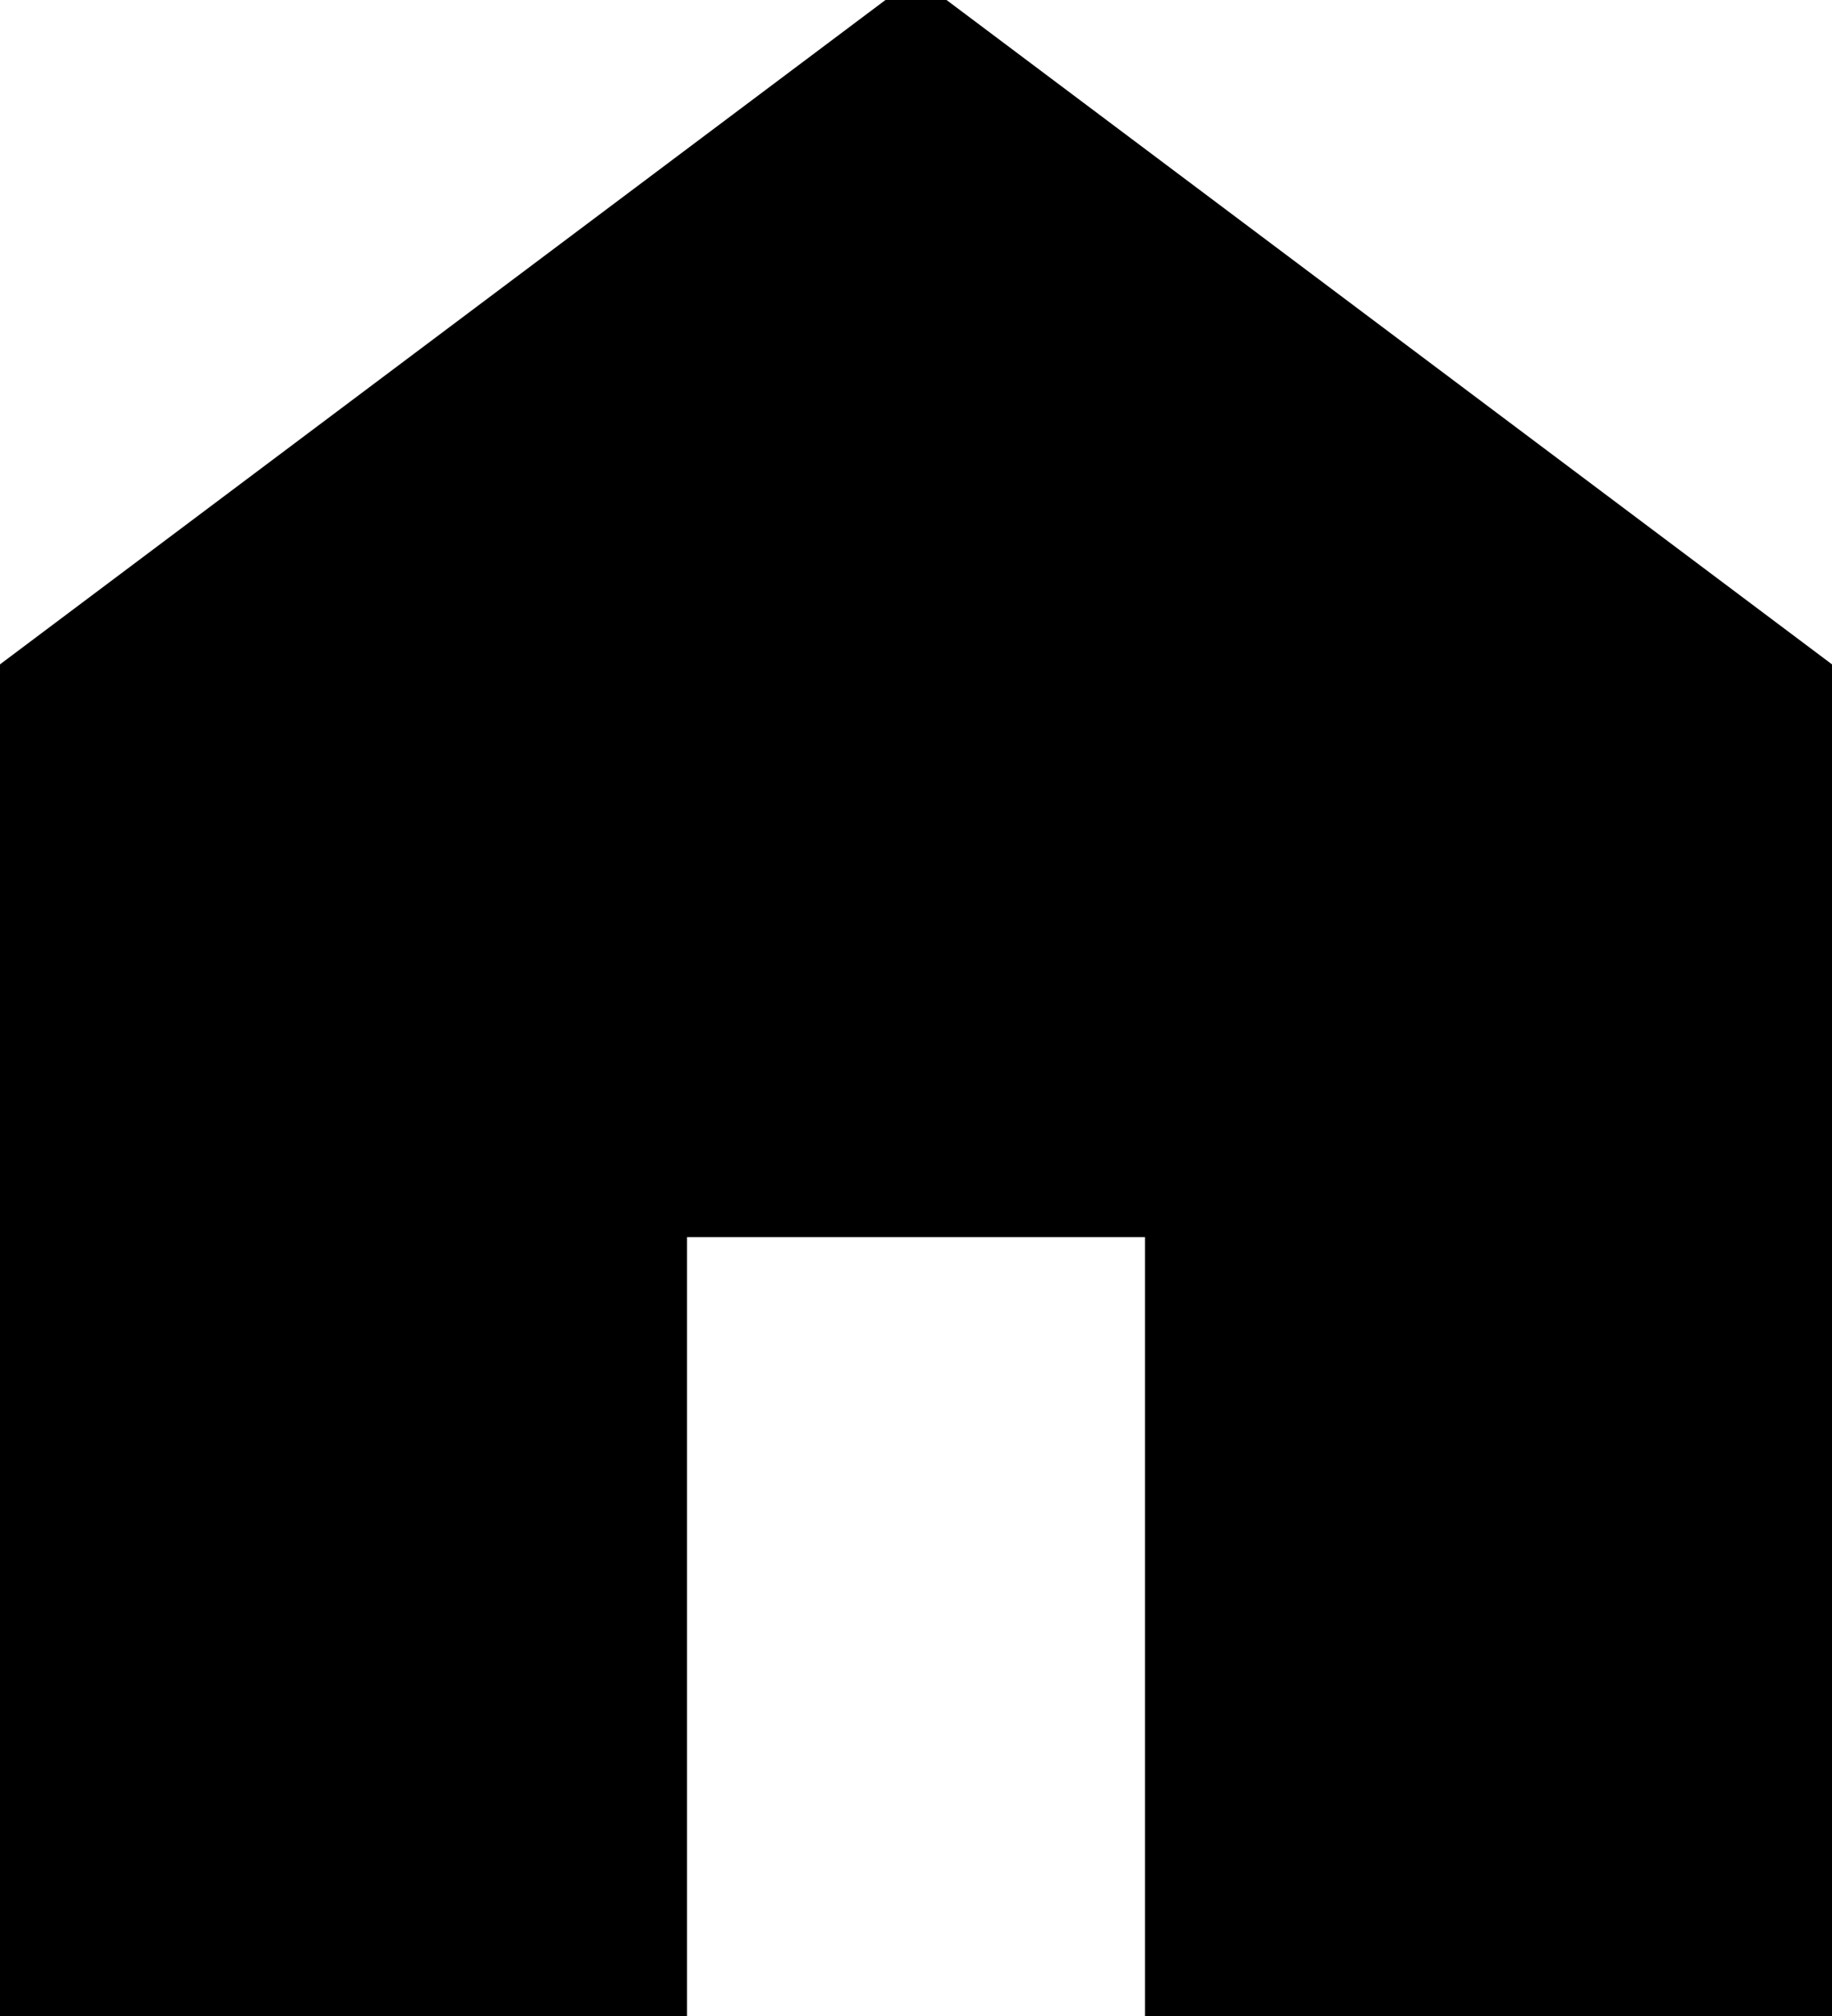<svg width="20" height="22" viewBox="0 0 20 22" fill="none" xmlns="http://www.w3.org/2000/svg">
<g clip-path="url(#clip0_4397_41)">
<path d="M0 22.25V7.25L10 -0.25L20 7.25V22.25H12.5V13.5H7.5V22.25H0Z" fill="black"/>
</g>
<defs>
<clipPath id="clip0_4397_41">
<rect width="20" height="22" fill="white"/>
</clipPath>
</defs>
</svg>
